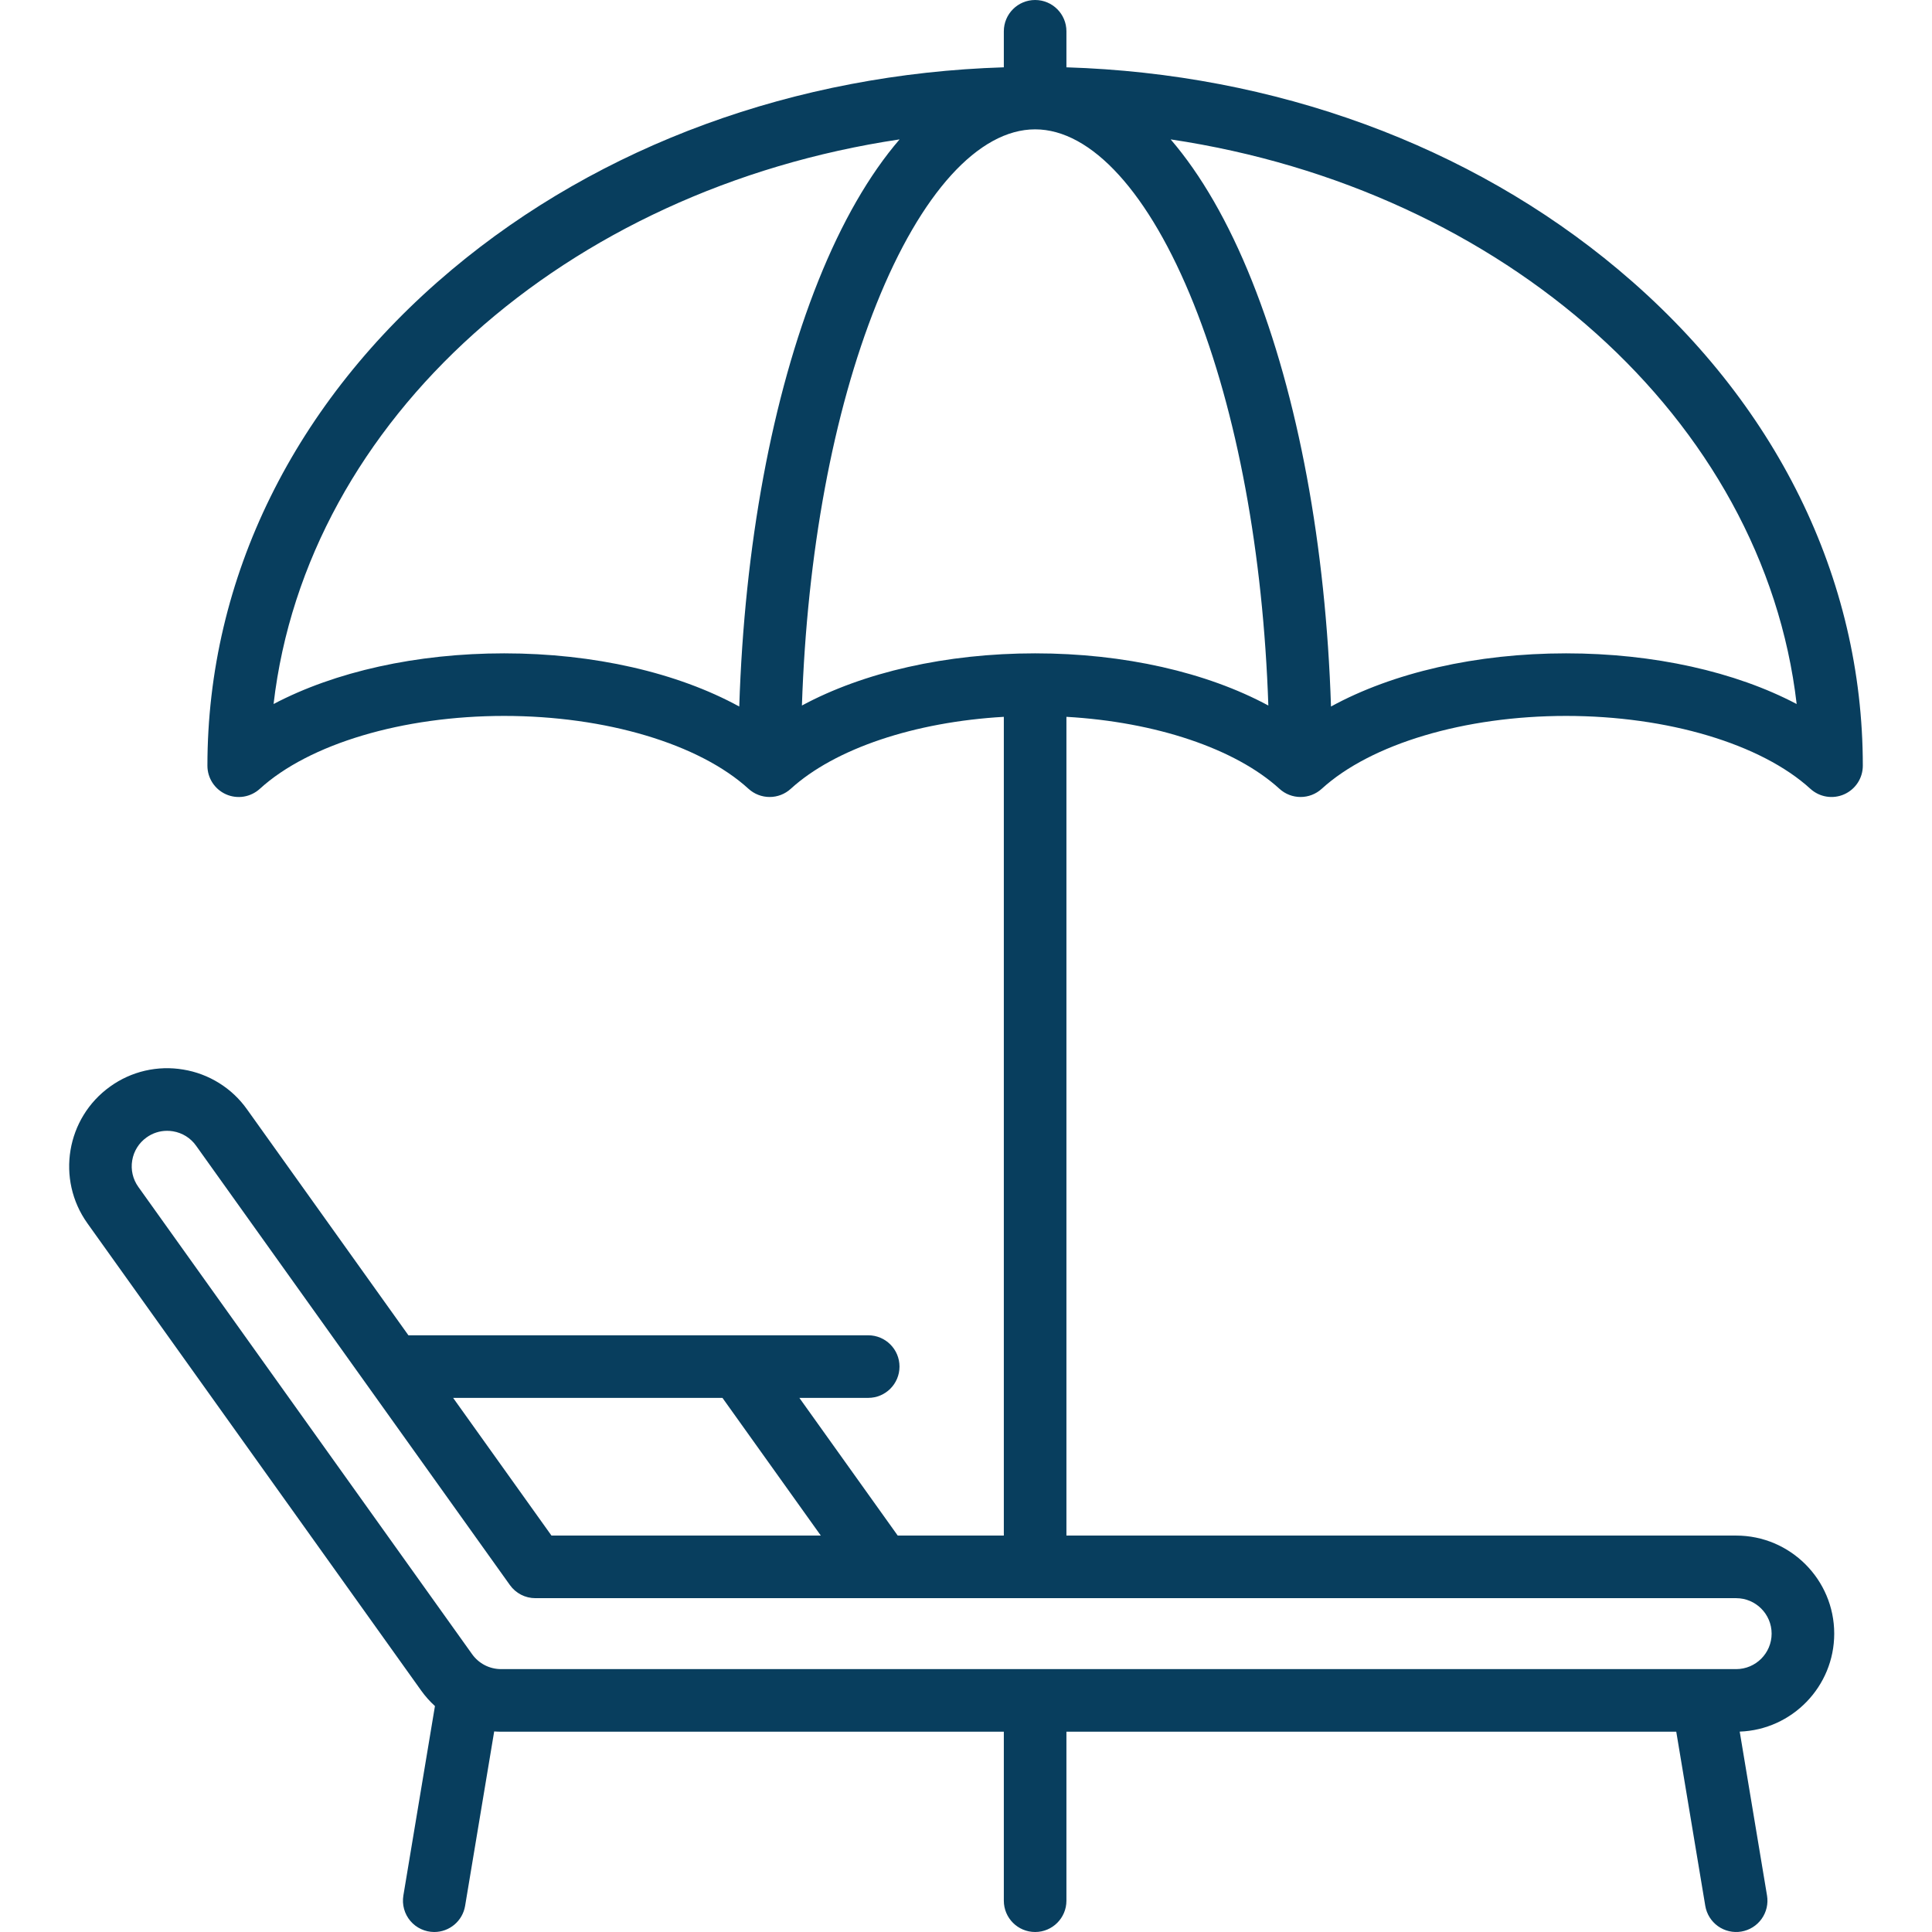<?xml version="1.0" encoding="UTF-8"?> <svg xmlns="http://www.w3.org/2000/svg" width="100" height="100" viewBox="0 0 100 100" fill="none"><g clip-path="url(#clip0_3516_44)"><path d="M83.766 13.956C76.074 7.507 65.981 3.82 55.198 3.484V1.62C55.198 0.725 54.473 0 53.578 0C52.683 0 51.958 0.725 51.958 1.62V3.484C41.174 3.82 31.082 7.507 23.389 13.956C15.229 20.796 10.736 29.915 10.736 39.633C10.736 39.947 10.827 40.254 10.998 40.517C11.17 40.781 11.414 40.988 11.702 41.115C11.989 41.242 12.307 41.282 12.617 41.232C12.927 41.181 13.216 41.041 13.448 40.83C15.999 38.502 20.846 37.056 26.096 37.056C31.347 37.056 36.194 38.502 38.745 40.83C39.044 41.102 39.433 41.252 39.837 41.252C40.241 41.252 40.63 41.102 40.928 40.83C43.215 38.744 47.345 37.367 51.958 37.103V79.481H46.466L41.375 72.354H44.938C45.833 72.354 46.558 71.629 46.558 70.734C46.558 69.839 45.833 69.114 44.938 69.114H21.139L12.784 57.417C12.398 56.873 11.908 56.411 11.342 56.059C10.776 55.706 10.146 55.468 9.488 55.361C8.831 55.249 8.158 55.269 7.508 55.419C6.858 55.57 6.245 55.848 5.704 56.237C3.426 57.864 2.897 61.04 4.524 63.318L21.803 87.508C22.011 87.798 22.249 88.065 22.513 88.305L20.878 98.114C20.84 98.346 20.852 98.584 20.915 98.811C20.977 99.038 21.089 99.248 21.241 99.428C21.393 99.607 21.583 99.752 21.797 99.85C22.01 99.949 22.243 100 22.478 100C23.256 100 23.942 99.439 24.074 98.646L25.579 89.619C25.696 89.627 25.814 89.633 25.933 89.633H51.958V98.38C51.958 99.275 52.683 100 53.578 100C54.473 100 55.198 99.275 55.198 98.38V89.633H86.763L88.265 98.646C88.336 99.07 88.572 99.448 88.921 99.698C89.271 99.948 89.706 100.048 90.129 99.978C90.553 99.907 90.931 99.671 91.181 99.321C91.431 98.972 91.531 98.537 91.461 98.113L90.047 89.628C92.761 89.531 94.939 87.294 94.939 84.557C94.939 81.758 92.662 79.481 89.863 79.481H55.198V37.103C59.81 37.367 63.94 38.744 66.227 40.83C66.525 41.102 66.914 41.252 67.318 41.252C67.722 41.252 68.111 41.102 68.41 40.83C70.961 38.502 75.808 37.056 81.059 37.056C86.309 37.056 91.156 38.502 93.707 40.83C93.94 41.041 94.228 41.181 94.538 41.231C94.848 41.282 95.166 41.241 95.453 41.114C95.74 40.987 95.984 40.78 96.156 40.517C96.328 40.254 96.419 39.947 96.419 39.633C96.419 29.915 91.926 20.796 83.766 13.956ZM37.394 72.354L42.485 79.481H28.544L23.453 72.354H37.394ZM91.699 84.557C91.699 85.569 90.876 86.393 89.863 86.393H25.933C25.64 86.392 25.352 86.323 25.093 86.189C24.833 86.055 24.609 85.862 24.439 85.624L7.16 61.434C6.875 61.035 6.762 60.549 6.843 60.065C6.923 59.581 7.188 59.158 7.587 58.873C7.897 58.65 8.268 58.53 8.649 58.531C8.751 58.531 8.853 58.539 8.955 58.556C9.193 58.595 9.421 58.681 9.626 58.808C9.831 58.936 10.008 59.103 10.148 59.3L26.393 82.043C26.543 82.253 26.741 82.424 26.97 82.542C27.199 82.66 27.453 82.721 27.711 82.721H45.631L45.635 82.721L45.637 82.721H89.863C90.875 82.721 91.699 83.545 91.699 84.557ZM61.79 15.736C64.037 21.351 65.383 28.645 65.649 36.518C62.461 34.799 58.183 33.817 53.578 33.817C48.972 33.817 44.694 34.799 41.507 36.518C41.772 28.645 43.118 21.351 45.365 15.736C47.664 9.99 50.657 6.695 53.578 6.695C56.498 6.695 59.491 9.99 61.79 15.736ZM14.16 36.44C15.87 21.713 29.292 9.793 46.562 7.215C44.995 9.037 43.574 11.493 42.358 14.532C39.96 20.525 38.53 28.264 38.264 36.57C35.066 34.819 30.749 33.817 26.097 33.817C21.557 33.817 17.333 34.768 14.16 36.44ZM81.059 33.817C76.407 33.817 72.09 34.819 68.892 36.569C68.625 28.264 67.195 20.525 64.798 14.532C63.582 11.493 62.161 9.037 60.593 7.215C77.863 9.793 91.285 21.713 92.995 36.44C89.822 34.768 85.598 33.817 81.059 33.817Z" fill="#083E5E"></path></g><defs><clipPath id="clip0_3516_44"><rect width="100" height="100" fill="white"></rect></clipPath></defs></svg> 